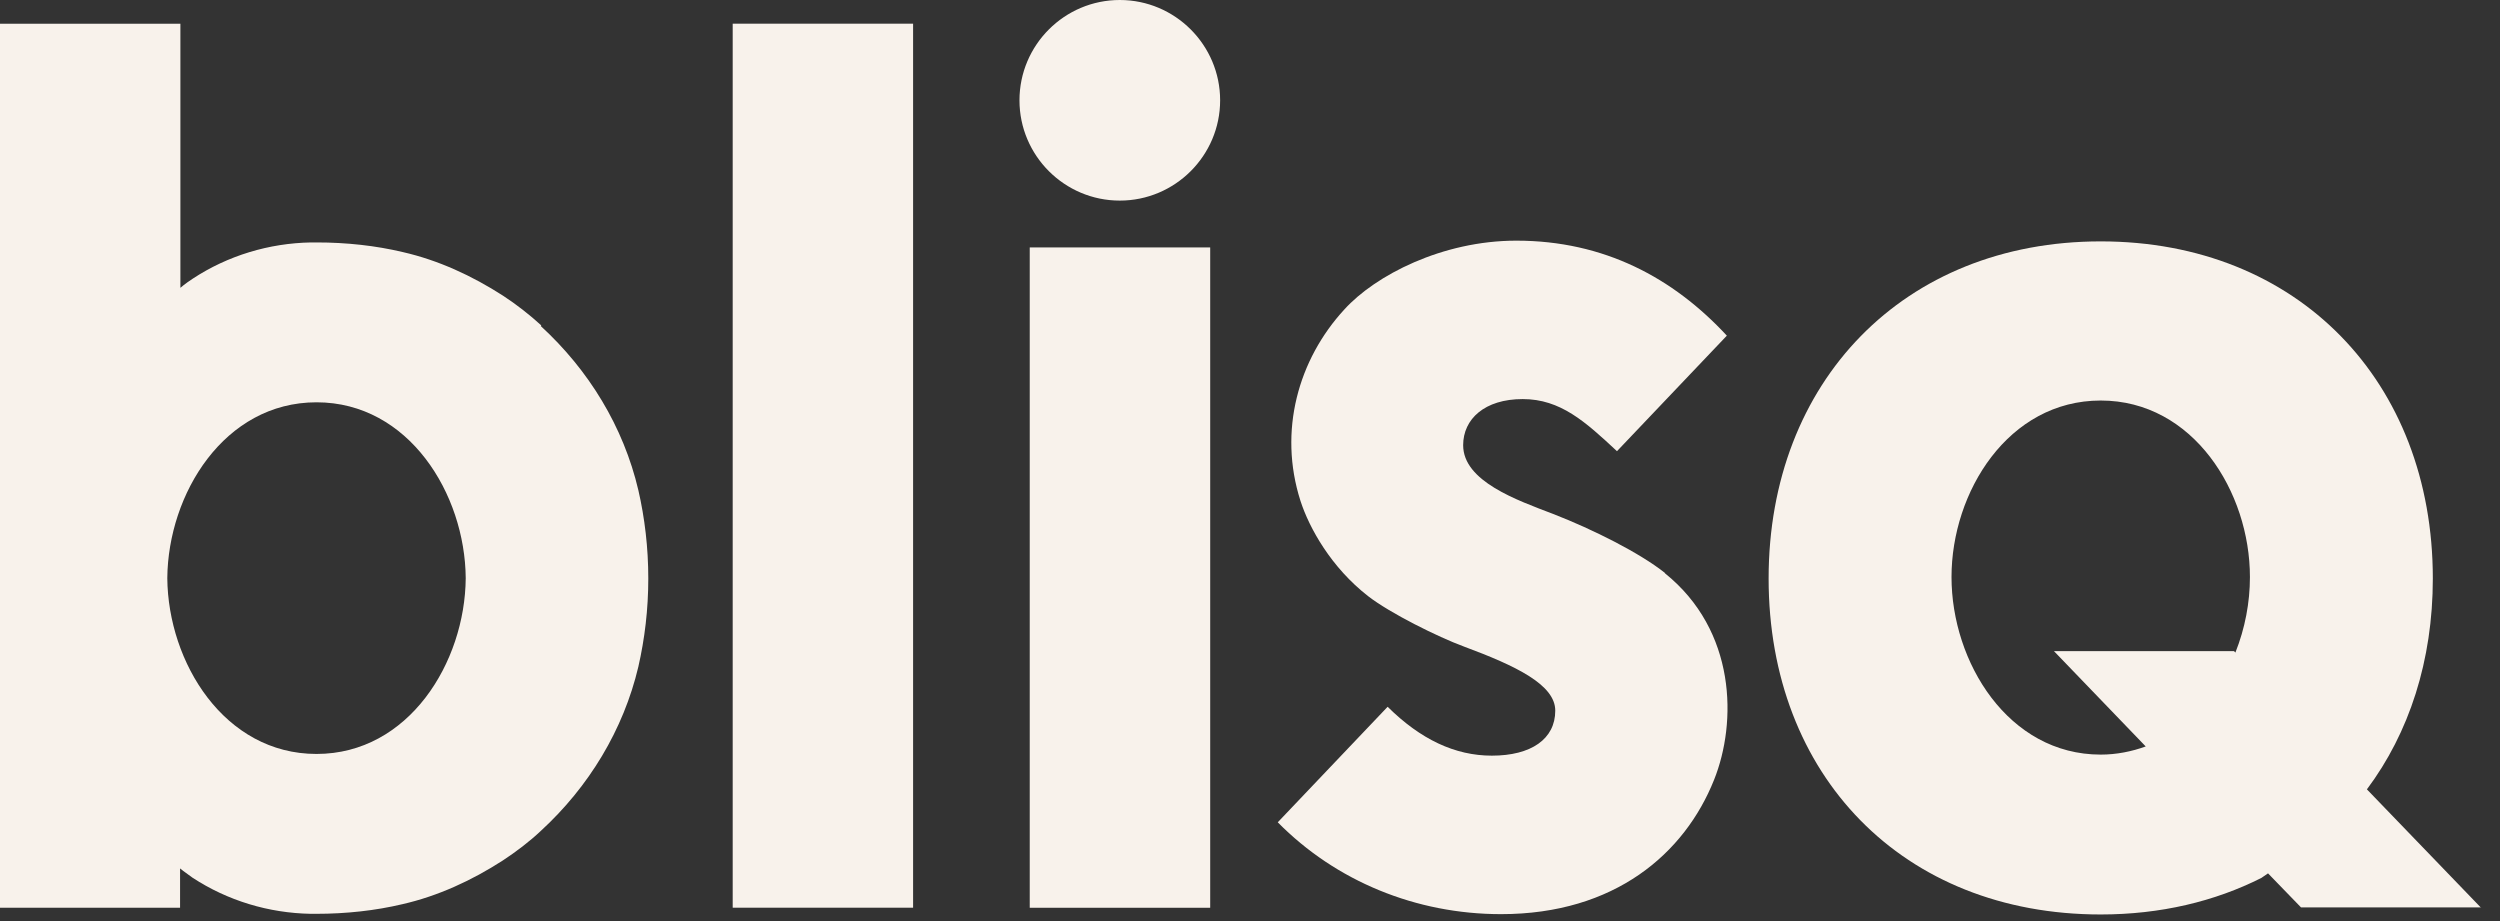 <svg width="38" height="14" viewBox="0 0 38 14" fill="none" xmlns="http://www.w3.org/2000/svg">
<rect x="0" y="0" width="38" height="14" fill="#333333" stroke="none"/>
<path d="M37.712 13.798L35.977 11.998C36.618 11.142 36.979 10.043 36.979 8.793C36.979 5.797 34.926 3.669 31.931 3.669C28.936 3.669 26.883 5.802 26.883 8.793C26.883 11.783 28.919 13.9 31.931 13.9C32.842 13.9 33.666 13.701 34.372 13.345L34.474 13.275L34.975 13.792H37.712V13.798ZM31.931 11.47C30.525 11.47 29.663 10.064 29.663 8.771C29.663 7.478 30.525 6.088 31.931 6.088C33.337 6.088 34.199 7.478 34.199 8.771C34.199 9.159 34.124 9.552 33.978 9.919L33.957 9.897H31.22L32.615 11.346C32.405 11.422 32.173 11.47 31.931 11.47Z" fill="#F8F2EB"/>
<path d="M13.879 0.36H11.137V13.797H13.879V0.36Z" fill="#F8F2EB"/>
<path d="M18.395 3.761H15.652V13.798H18.395V3.761Z" fill="#F8F2EB"/>
<path d="M17.021 0C16.18 0 15.496 0.684 15.496 1.525C15.496 2.365 16.18 3.049 17.021 3.049C17.861 3.049 18.546 2.365 18.546 1.525C18.546 0.684 17.861 0 17.021 0Z" fill="#F8F2EB"/>
<path d="M8.227 4.946C8.044 4.779 7.85 4.628 7.645 4.494C7.176 4.192 6.664 3.955 6.12 3.831C5.711 3.734 5.269 3.685 4.811 3.685C4.784 3.685 4.757 3.685 4.73 3.685C4.089 3.696 3.464 3.885 2.931 4.235C2.807 4.316 2.742 4.375 2.742 4.375V3.998V0.361H0V13.798H2.737V13.2C2.737 13.2 2.802 13.254 2.925 13.34C3.459 13.69 4.084 13.879 4.725 13.89C4.752 13.89 4.779 13.89 4.806 13.89C5.264 13.89 5.705 13.841 6.115 13.744C6.659 13.62 7.171 13.383 7.64 13.081C7.844 12.947 8.044 12.796 8.221 12.629C8.949 11.961 9.477 11.093 9.703 10.134C9.8 9.709 9.854 9.262 9.854 8.793C9.854 8.324 9.8 7.872 9.703 7.451C9.477 6.487 8.949 5.625 8.221 4.957L8.227 4.946ZM4.811 11.46C3.41 11.46 2.554 10.07 2.543 8.788C2.554 7.505 3.41 6.115 4.811 6.115C6.212 6.115 7.069 7.505 7.079 8.788C7.069 10.07 6.212 11.46 4.811 11.46Z" fill="#F8F2EB"/>
<path d="M25.311 8.712C24.928 8.405 24.206 8.044 23.608 7.812C23.058 7.602 22.24 7.316 22.24 6.767C22.24 6.368 22.568 6.066 23.145 6.066C23.721 6.066 24.098 6.411 24.578 6.858L26.248 5.102C25.434 4.224 24.384 3.658 23.048 3.658C21.922 3.658 20.904 4.186 20.435 4.703C19.734 5.463 19.427 6.551 19.767 7.613C19.901 8.028 20.235 8.626 20.796 9.062C21.13 9.321 21.857 9.682 22.25 9.827C23.048 10.123 23.64 10.409 23.64 10.802C23.64 11.233 23.274 11.486 22.676 11.486C22.116 11.486 21.593 11.239 21.092 10.743L19.422 12.499C20.305 13.394 21.523 13.895 22.816 13.895C24.546 13.895 25.607 12.973 26.054 11.853C26.404 10.98 26.393 9.585 25.305 8.712H25.311Z" fill="#F8F2EB"/>
</svg>
